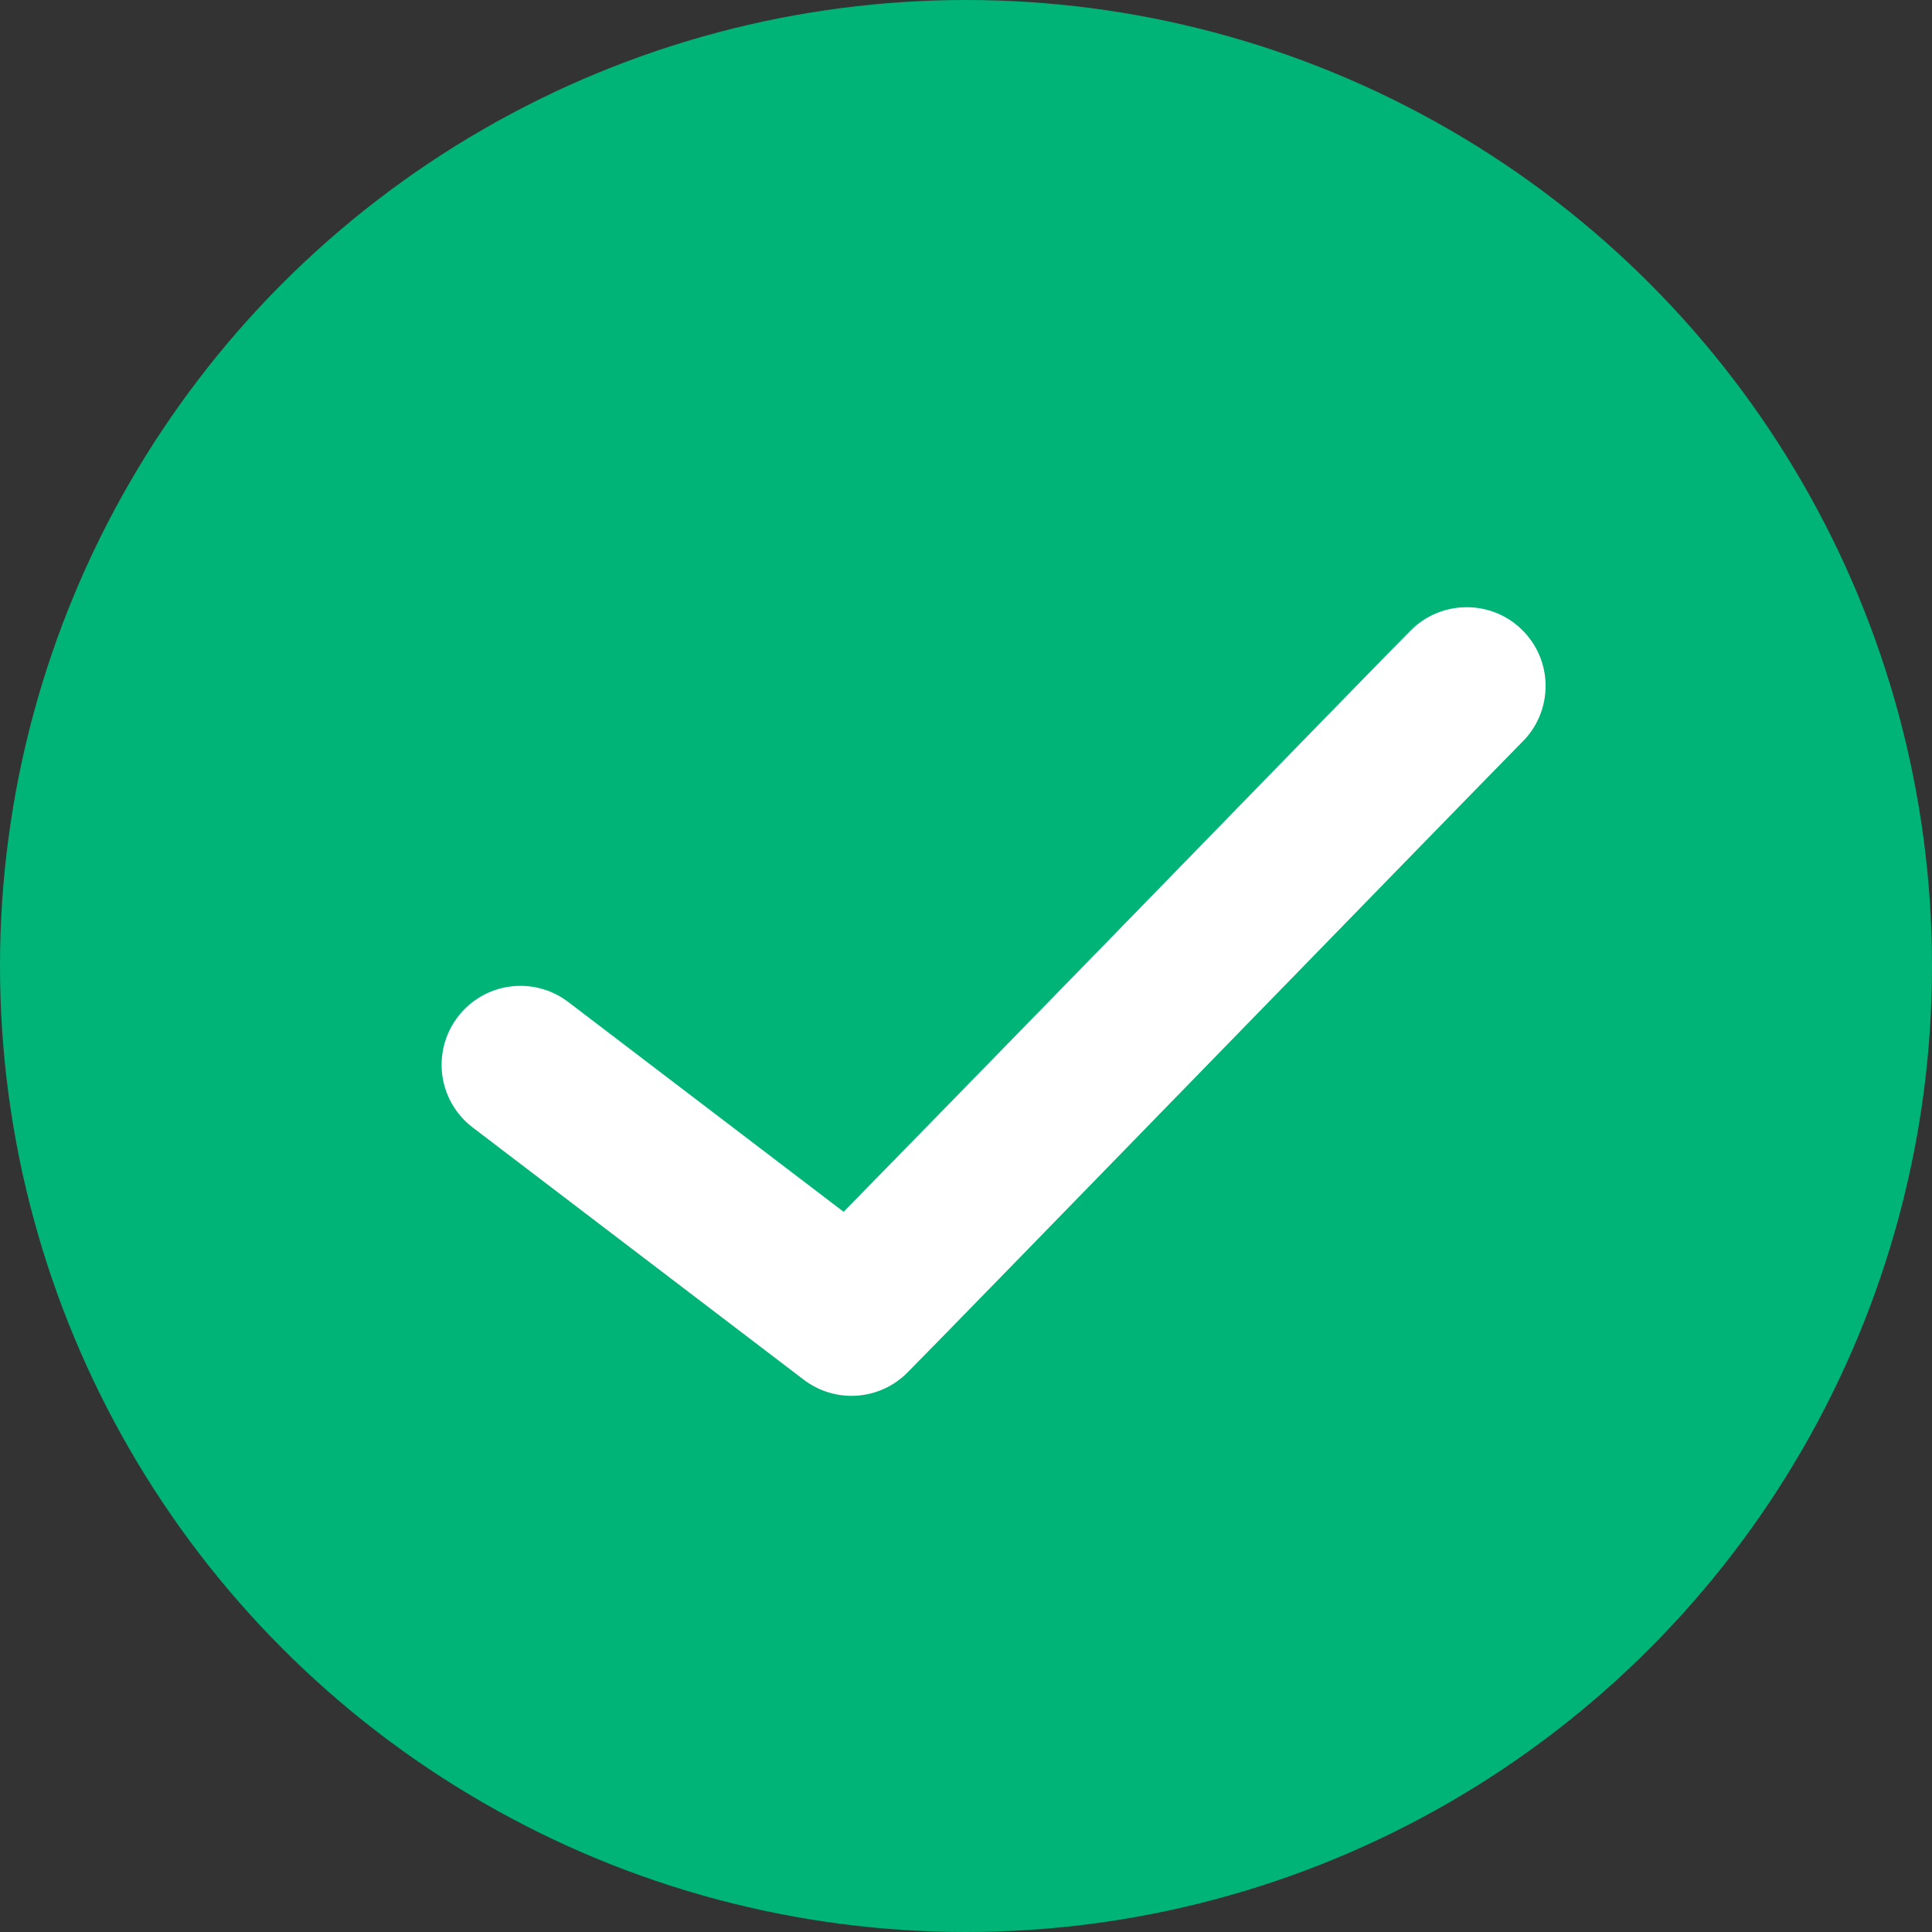 <svg xmlns="http://www.w3.org/2000/svg" width="35" height="35" viewBox="0 0 35 35" fill="none"><rect x="0" y="0" width="35" height="35" fill="#333333" stroke="none"/><circle cx="17.5" cy="17.5" r="17.5" fill="#00B477"></circle><path d="M26.53 11.001C26.16 11.011 25.808 11.164 25.549 11.429C25.18 11.798 22.606 14.443 19.966 17.155C17.738 19.442 16.062 21.157 15.283 21.953L10.297 18.154C9.996 17.923 9.615 17.822 9.239 17.872C8.862 17.923 8.522 18.121 8.292 18.424C8.062 18.726 7.962 19.107 8.013 19.483C8.065 19.859 8.264 20.199 8.567 20.428L14.561 24.995C14.835 25.204 15.176 25.307 15.521 25.284C15.865 25.261 16.189 25.114 16.434 24.87C16.803 24.501 19.377 21.855 22.017 19.144C24.657 16.433 27.363 13.655 27.565 13.453C27.843 13.185 27.999 12.815 28 12.429C28.001 12.043 27.845 11.673 27.567 11.404C27.291 11.134 26.916 10.989 26.53 11.001Z" fill="white"></path></svg>